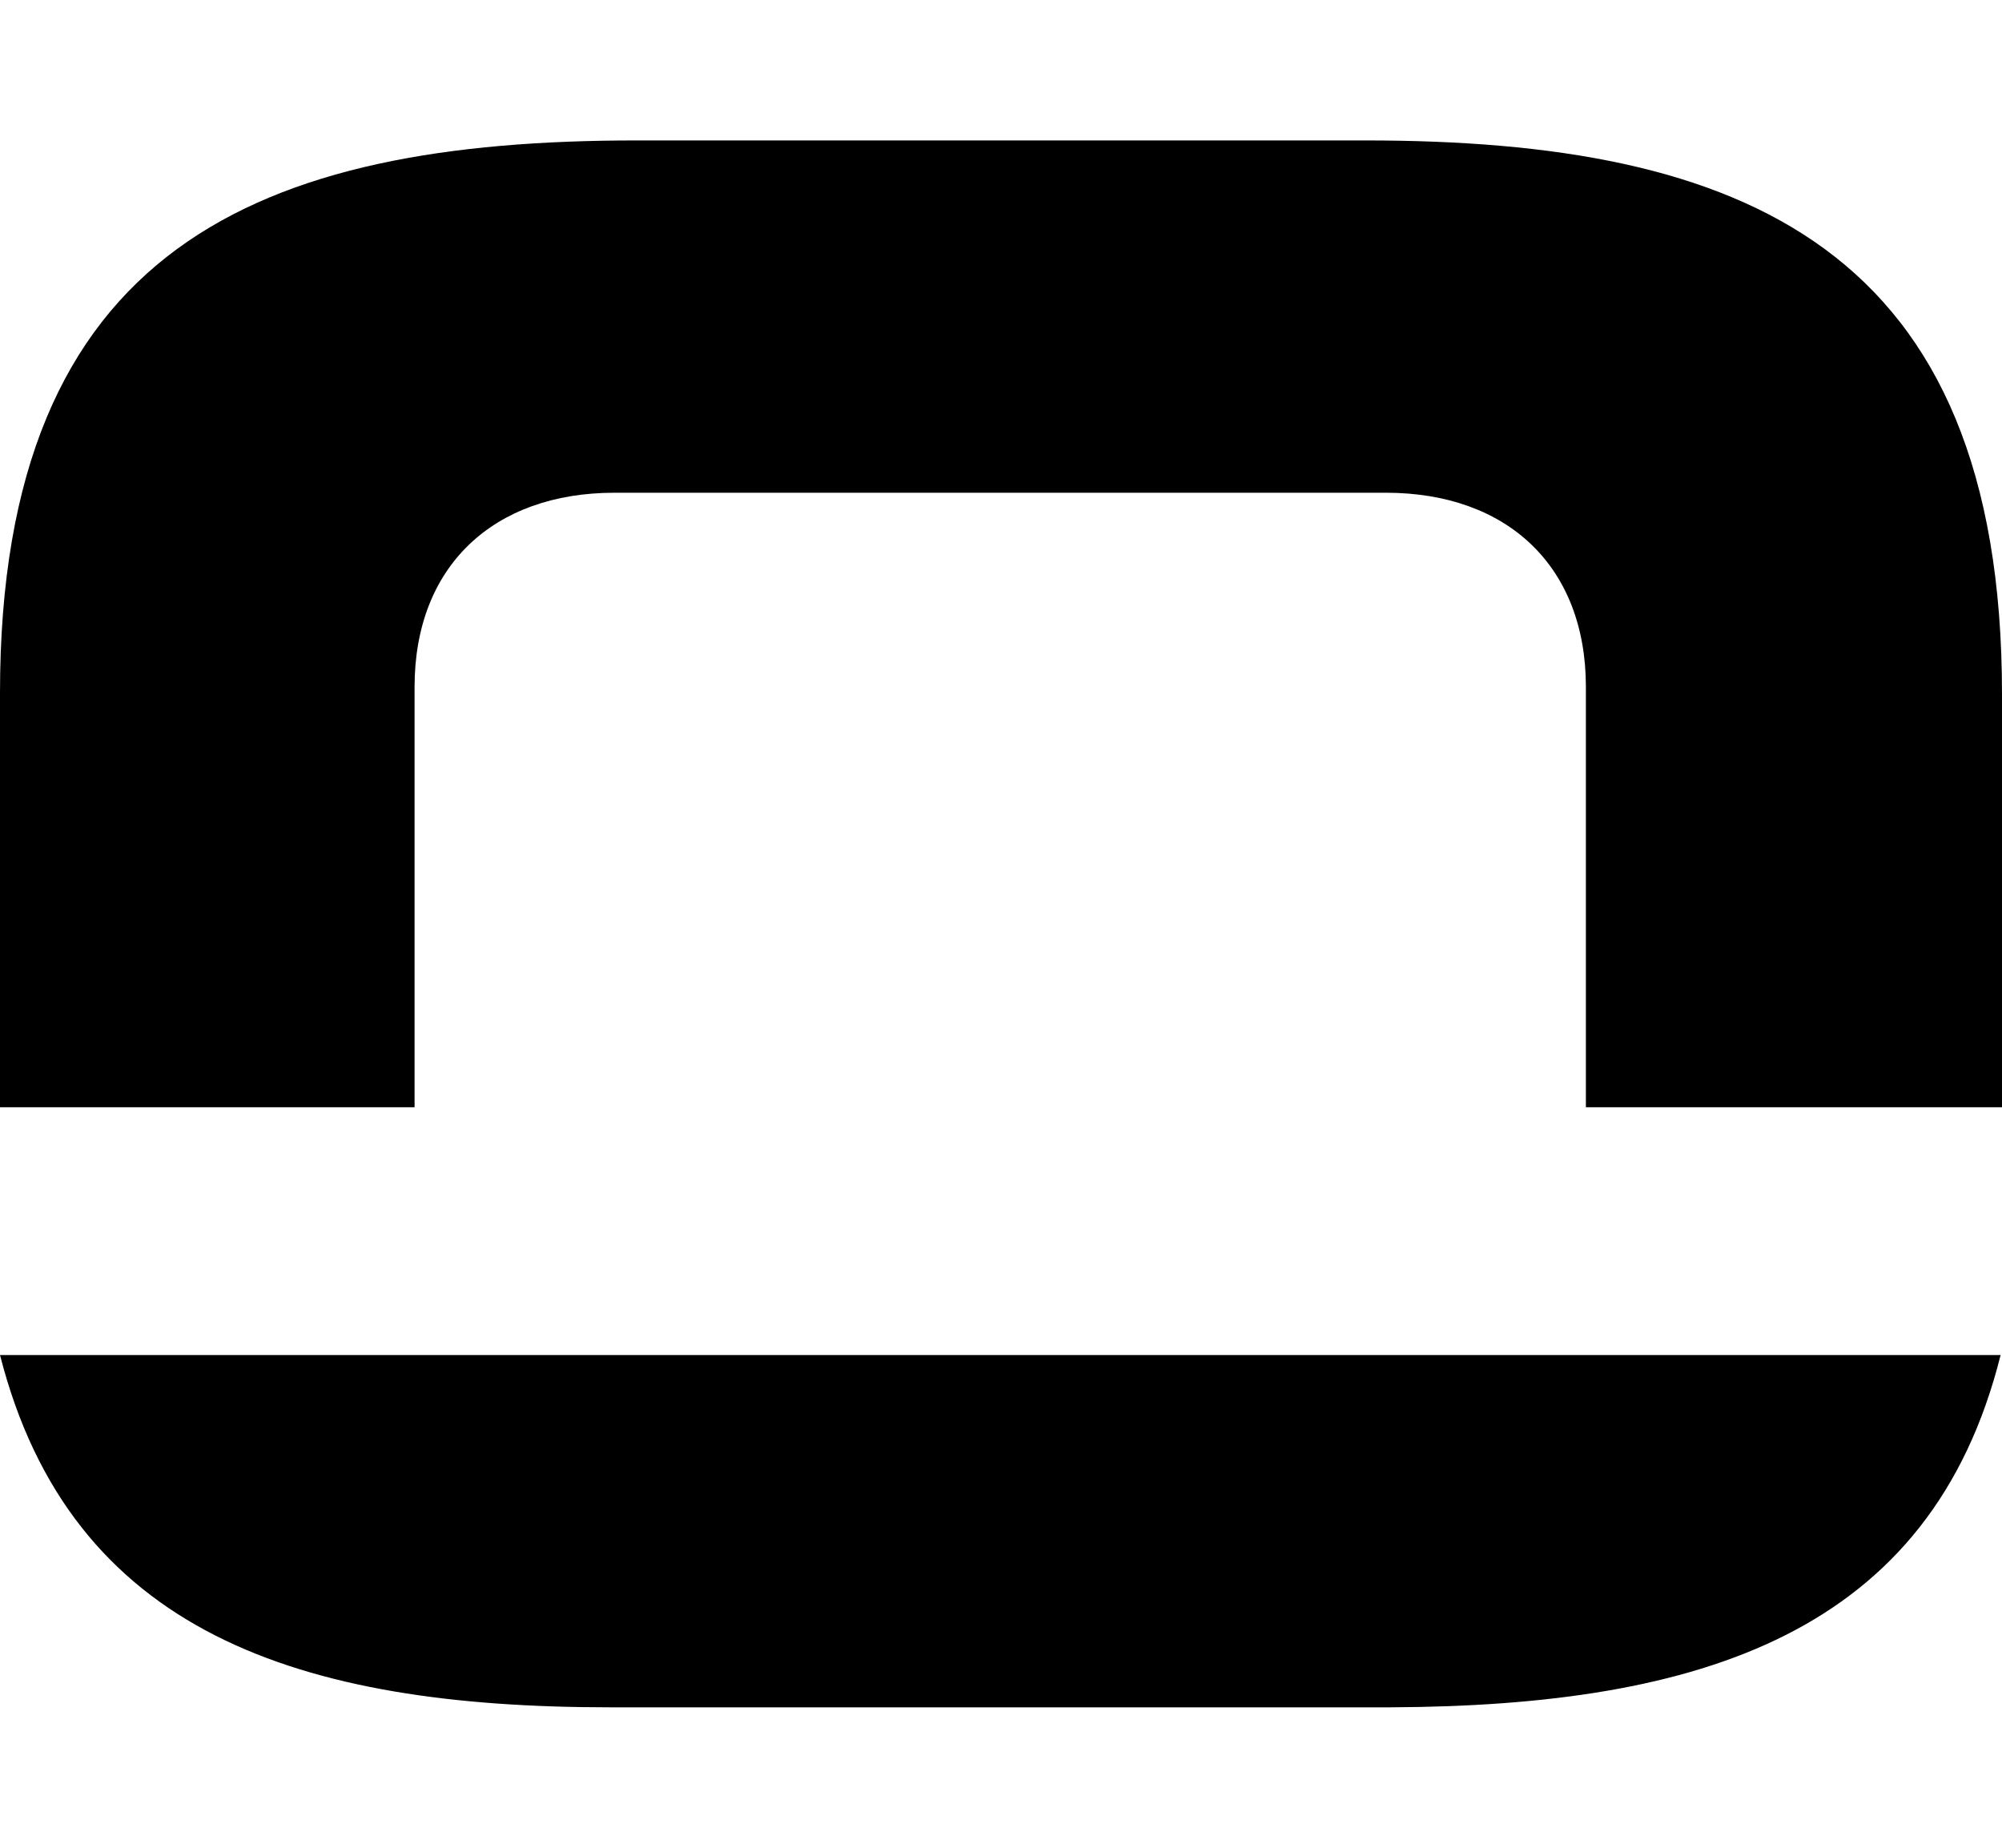 <svg width="13" height="12" viewBox="0 0 13 12" fill="none" xmlns="http://www.w3.org/2000/svg">
<path fill-rule="evenodd" clip-rule="evenodd" d="M12.991 8.8C12.539 10.608 11.042 11.079 9.028 11.088H3.963C1.949 11.088 0.461 10.608 0 8.8H12.991Z" fill="black"/>
<path fill-rule="evenodd" clip-rule="evenodd" d="M12.991 7.191H10.298V4.461C10.298 3.68 9.79 3.2 8.999 3.2H3.991C3.201 3.2 2.692 3.68 2.692 4.461V7.191H0V4.499C0 1.599 1.685 0.912 4.133 0.912H8.867C11.315 0.912 13 1.599 13 4.508V7.191H12.991Z" fill="black"/>
</svg>
